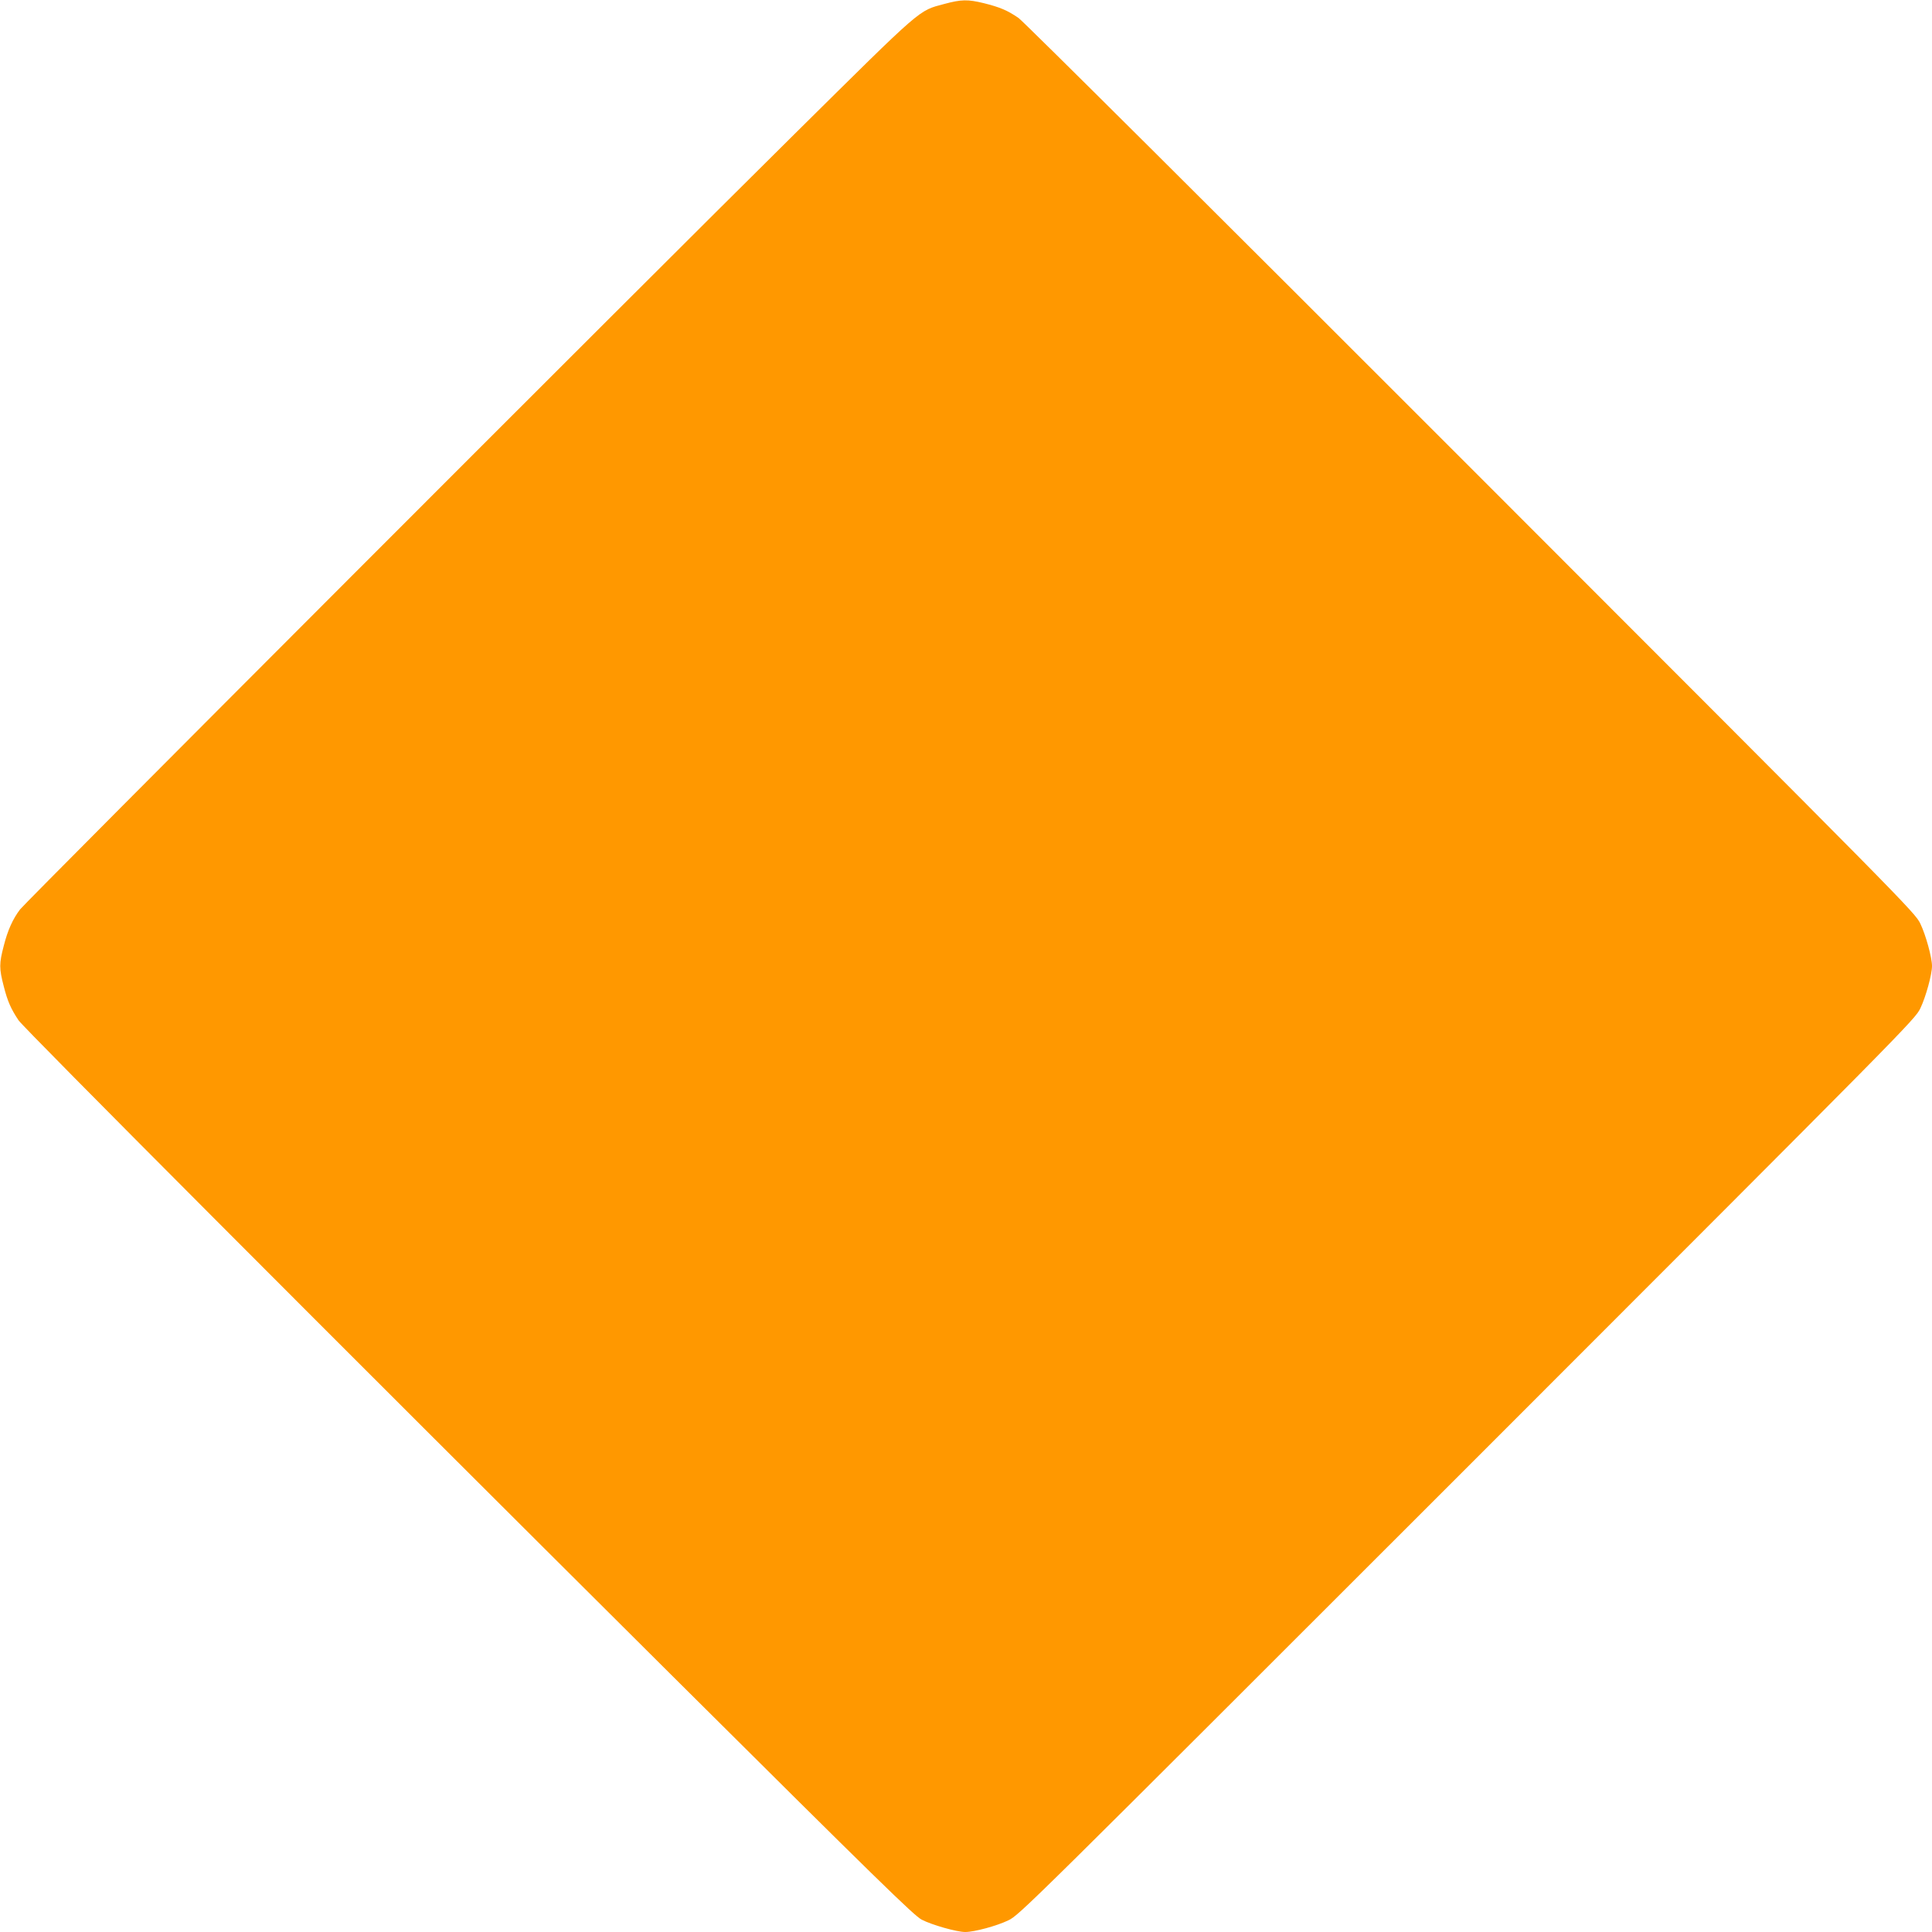 <?xml version="1.0" standalone="no"?>
<!DOCTYPE svg PUBLIC "-//W3C//DTD SVG 20010904//EN"
 "http://www.w3.org/TR/2001/REC-SVG-20010904/DTD/svg10.dtd">
<svg version="1.0" xmlns="http://www.w3.org/2000/svg"
 width="1280pt" height="1280pt" viewBox="0 0 1280 1280"
 preserveAspectRatio="xMidYMid meet">
<g transform="translate(0,1280) scale(0.1,-0.1)"
fill="#ff9800" stroke="none">
<path d="M6257 12774 c-175 -47 -135 -13 -992 -861 -1056 -1045 -5094 -5088
-5132 -5138 -48 -63 -82 -138 -108 -241 -31 -118 -31 -150 0 -269 25 -99 48
-150 98 -225 35 -52 2026 -2049 4322 -4334 1375 -1368 1609 -1596 1661 -1624
67 -35 233 -82 289 -82 60 0 208 40 285 77 74 35 121 83 3041 3002 2919 2920
2967 2967 3002 3041 36 75 77 224 77 280 0 56 -41 205 -77 280 -35 74 -84 123
-2977 3018 -1699 1700 -2965 2960 -2998 2983 -73 50 -122 71 -230 98 -107 26
-149 25 -261 -5z"/>
</g>
</svg>
